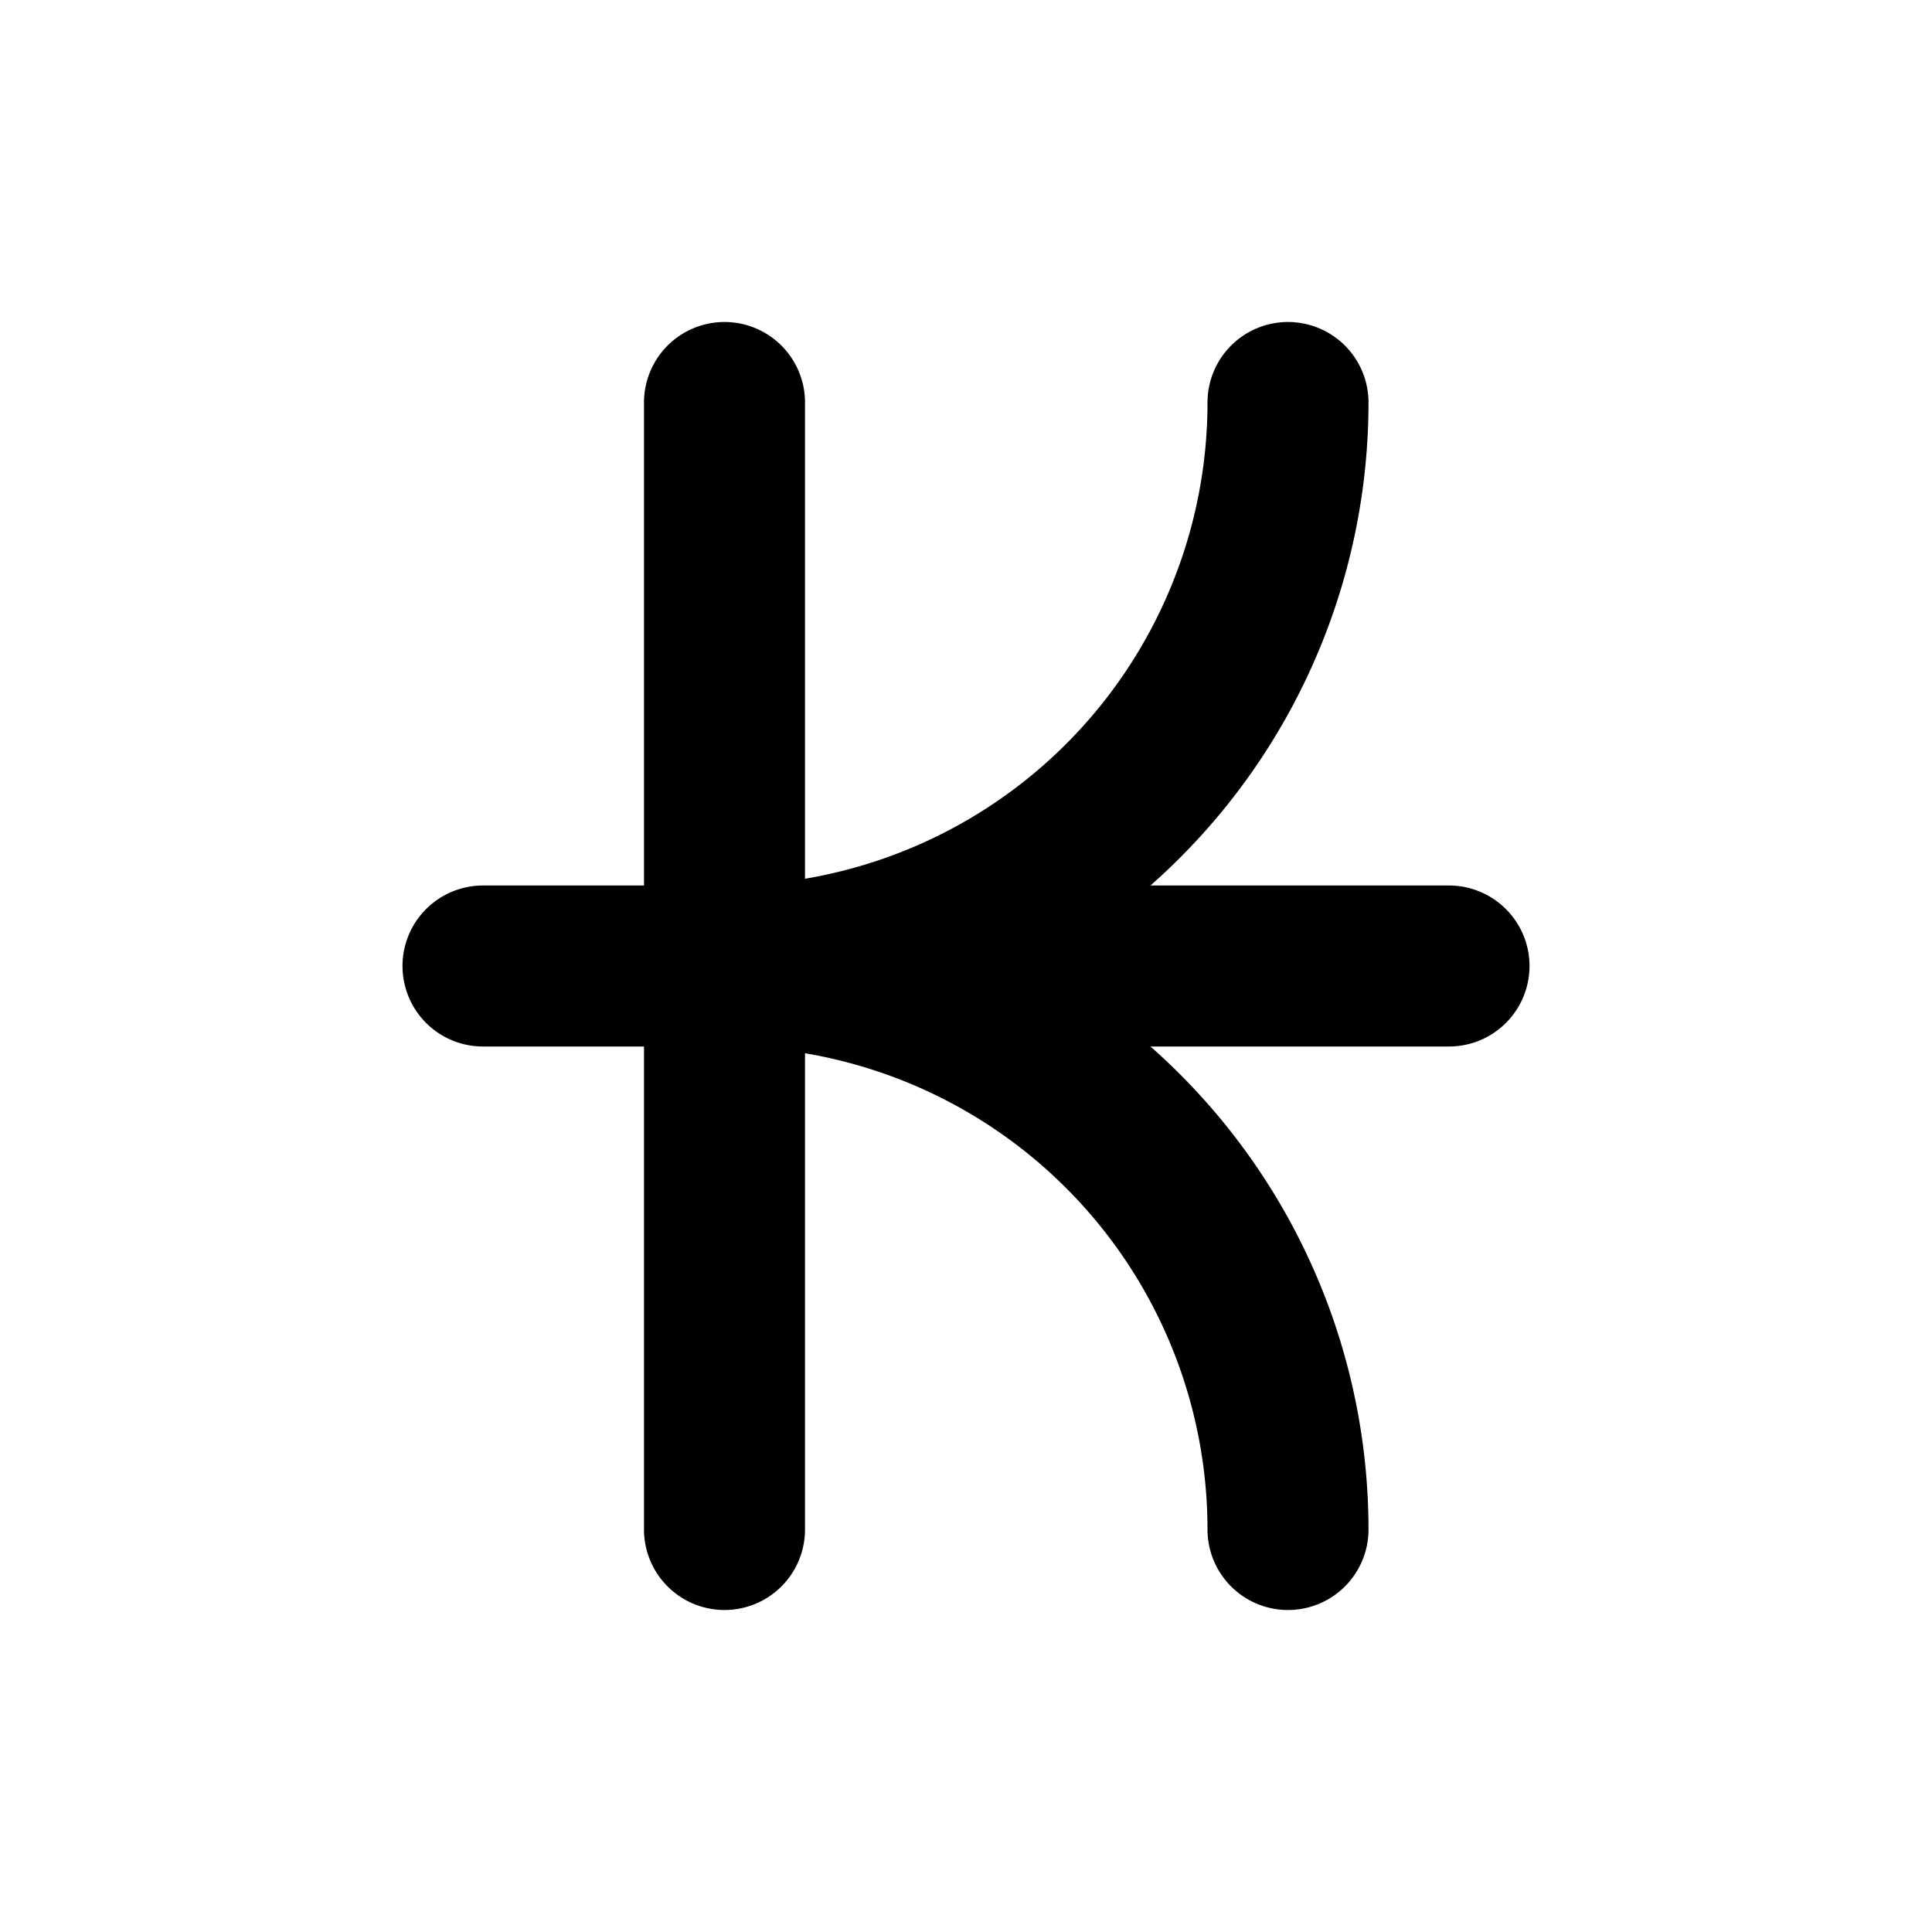 <?xml version="1.0" encoding="utf-8"?>
<!-- Generator: www.svgicons.com -->
<svg xmlns="http://www.w3.org/2000/svg" width="800" height="800" viewBox="0 0 24 24">
<path fill="none" stroke="currentColor" stroke-linecap="round" stroke-linejoin="round" stroke-width="2" d="M6 12h12M9 5v14m7 0a7 7 0 0 0-7-7a7 7 0 0 0 7-7"/>
</svg>